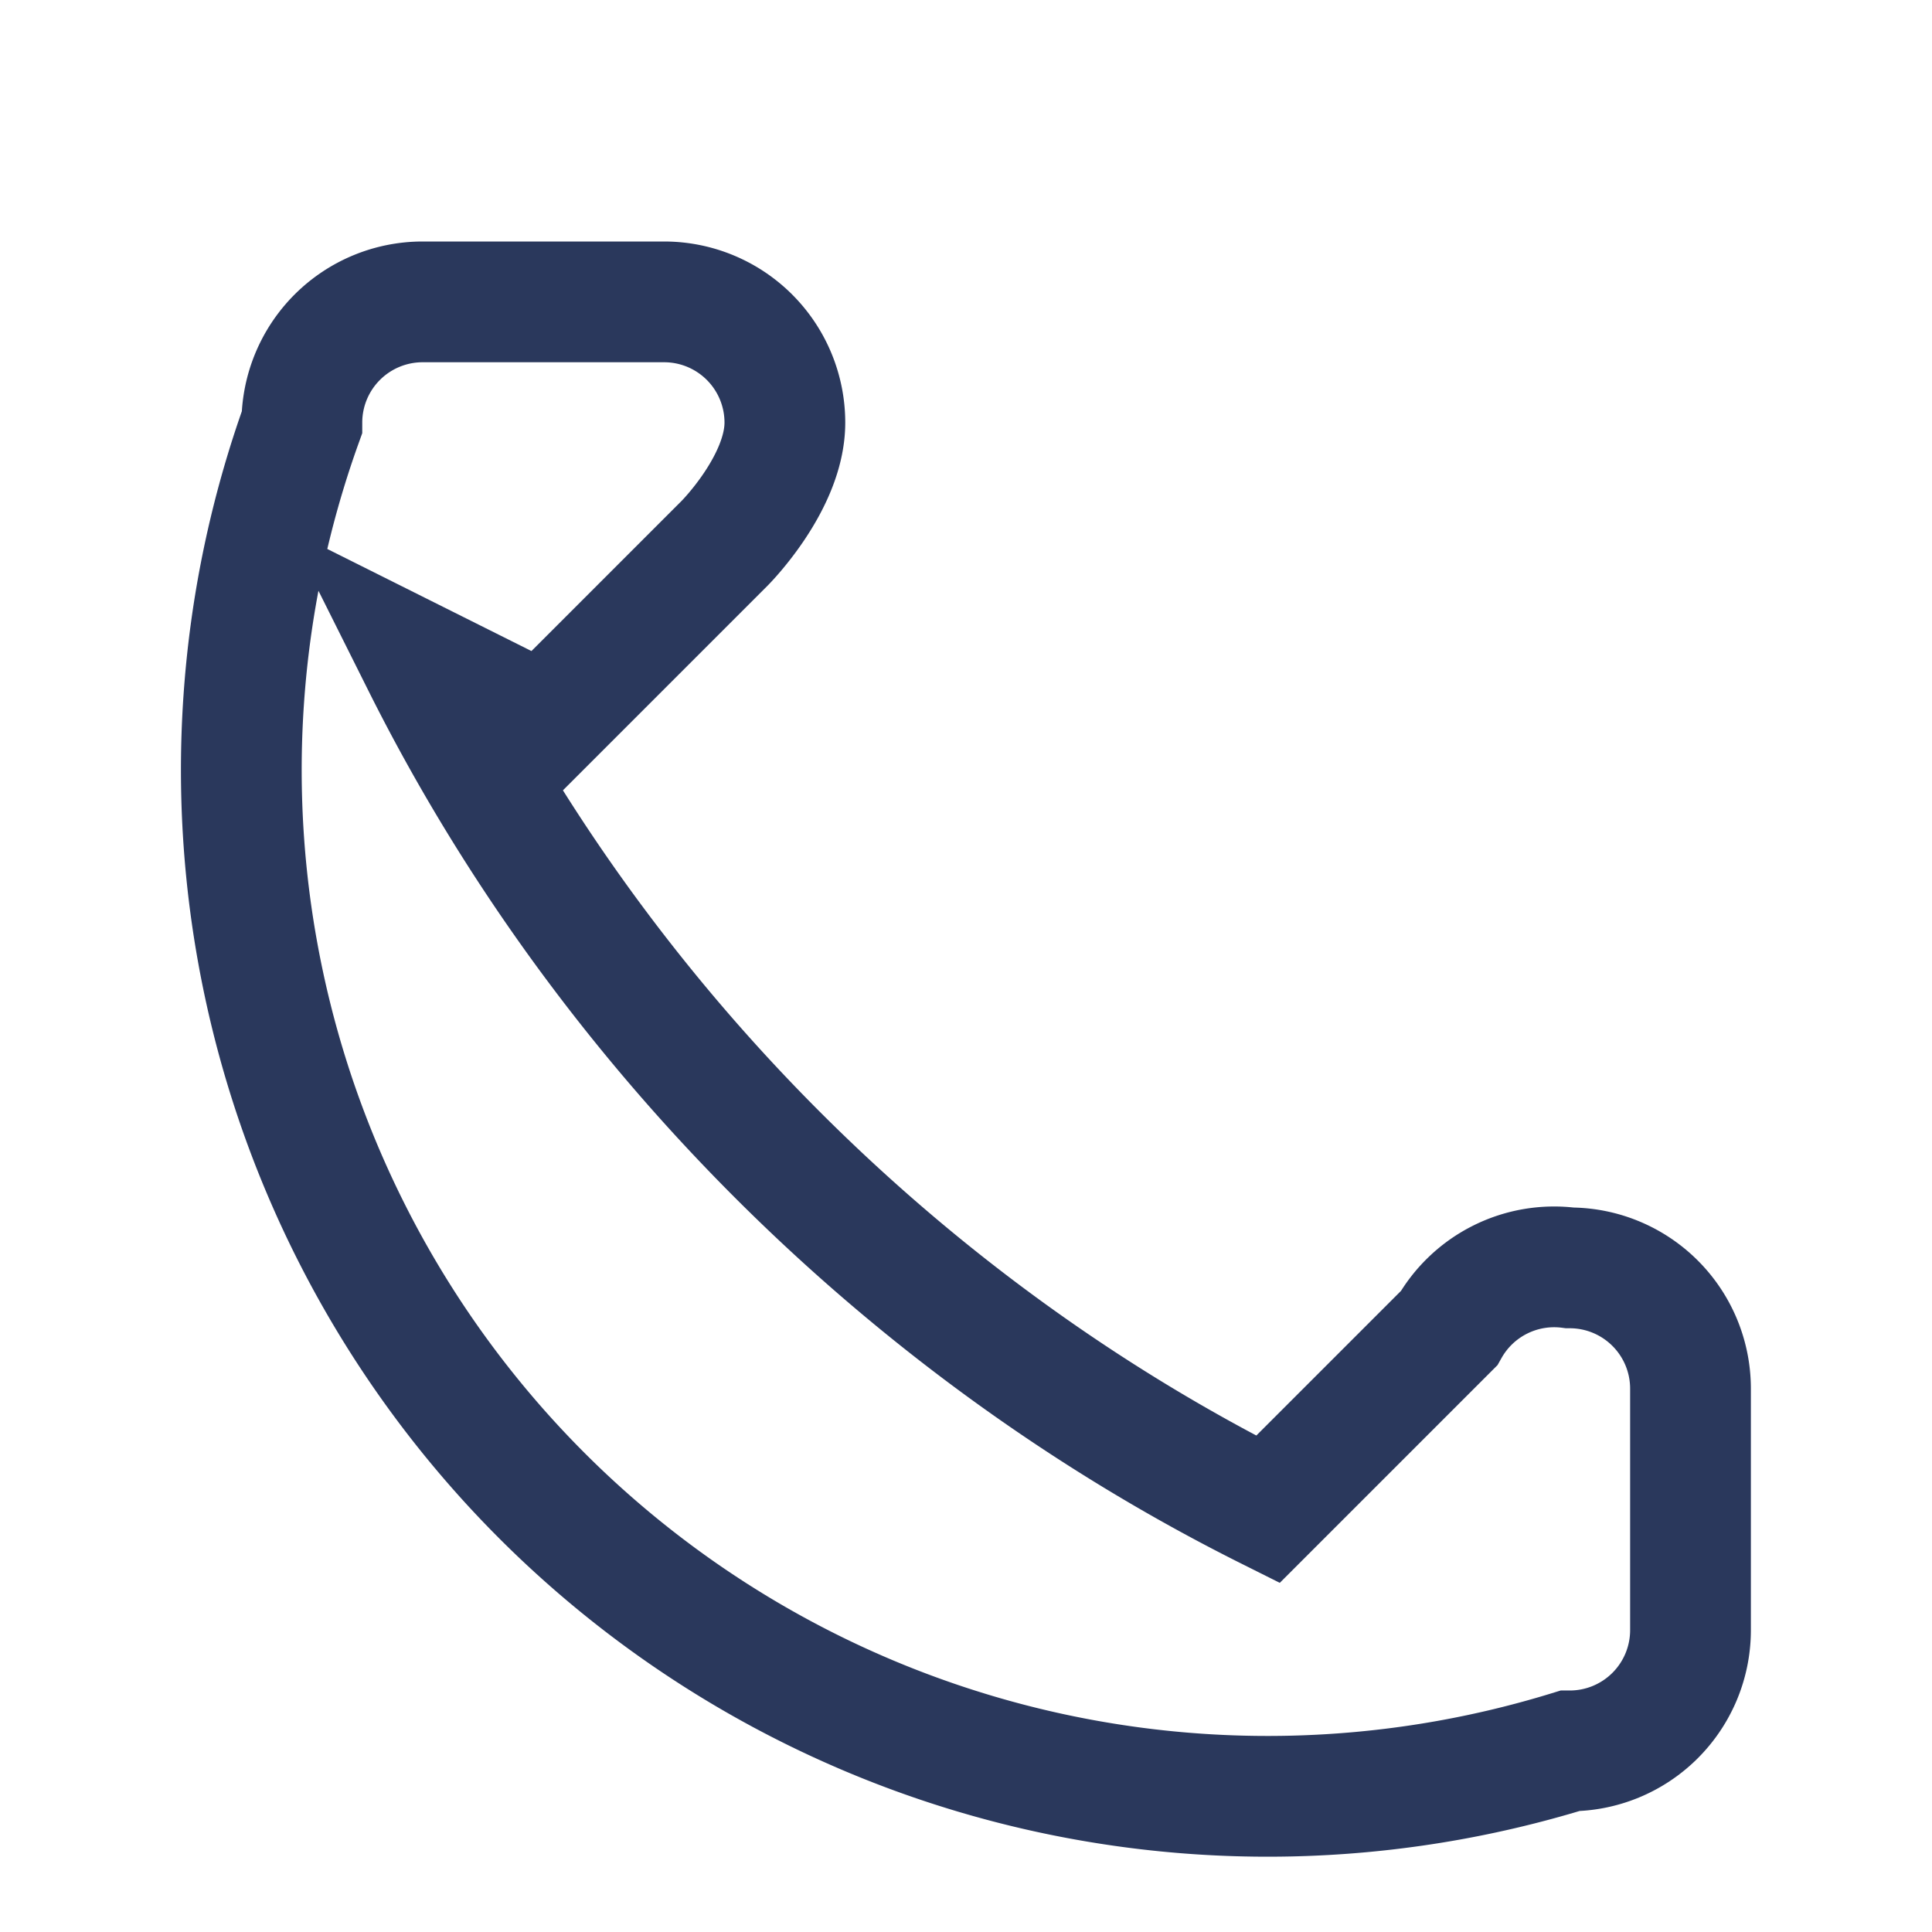 <?xml version="1.0" encoding="UTF-8"?>
<svg xmlns="http://www.w3.org/2000/svg" width="32" height="32" viewBox="0 0 32 32"><path d="M7 11c3 6 8 11 14 14l3-3a2 2 0 012-1v0a2 2 0 012 2v4a2 2 0 01-2 2A17 17 0 015 7a2 2 0 012-2h4a2 2 0 012 2c0 1-1 2-1 2l-3 3z" fill="none" stroke="#2A385C" stroke-width="2"/></svg>